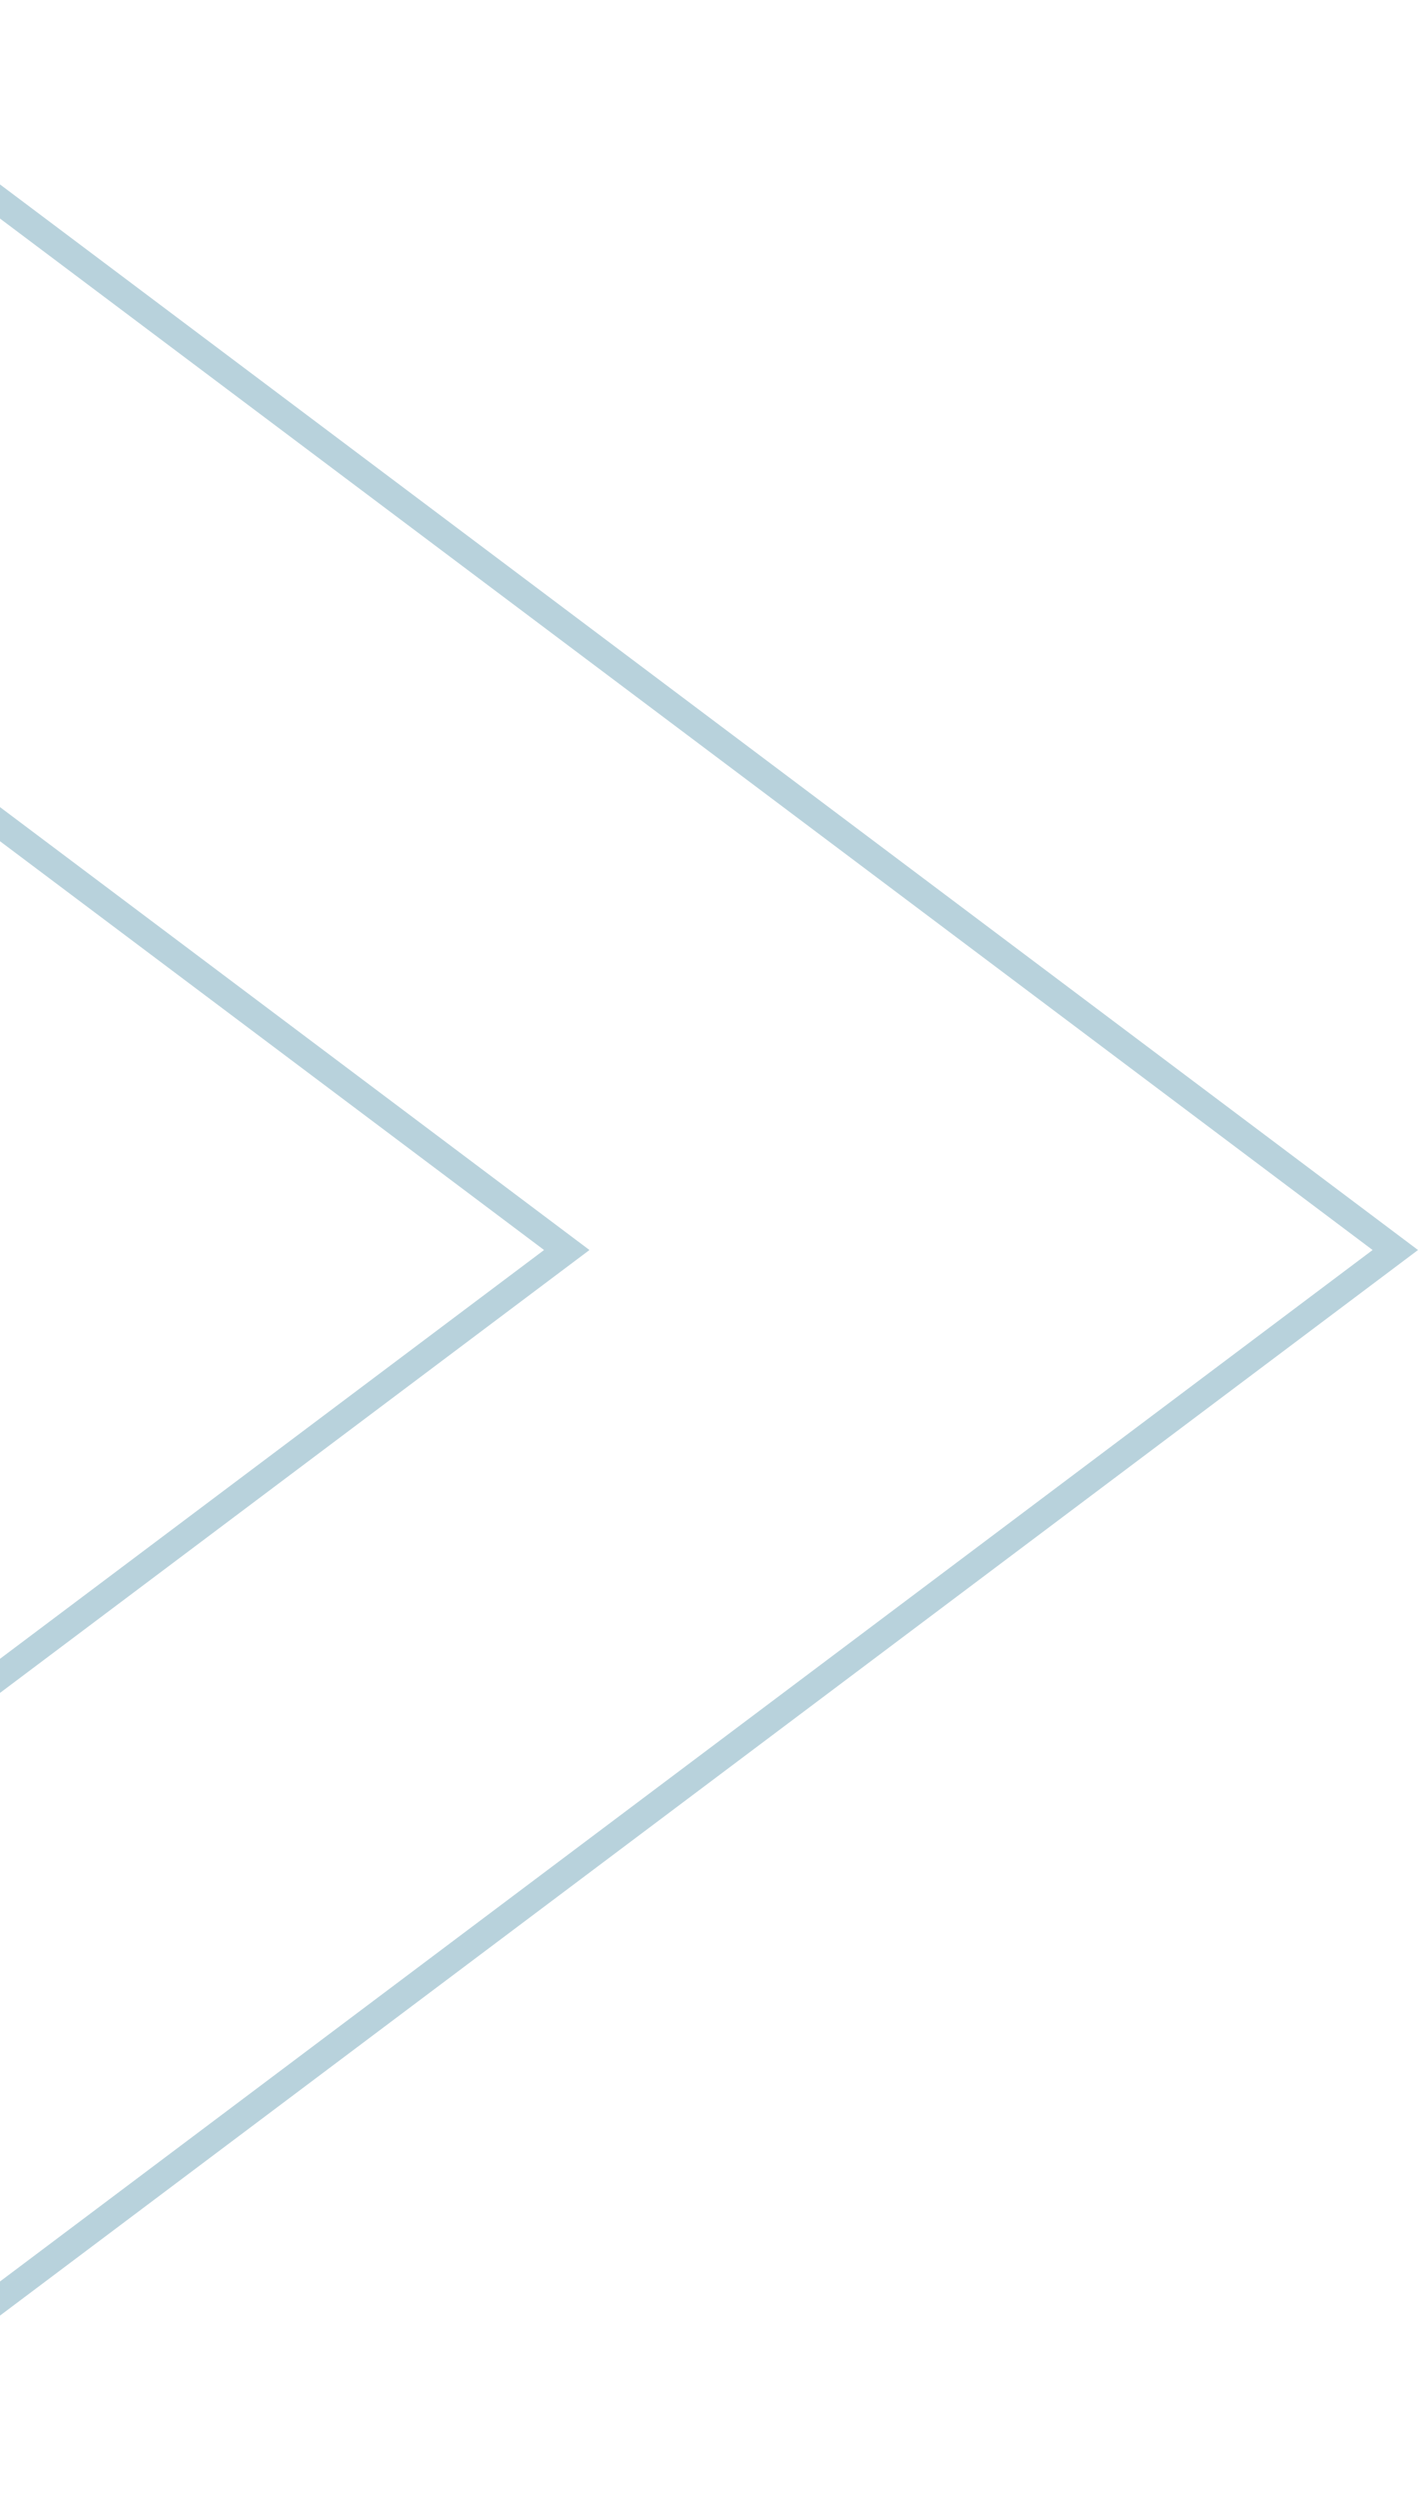 <svg width="156" height="275" viewBox="0 0 156 275" fill="none" xmlns="http://www.w3.org/2000/svg">
<path opacity="0.28" d="M-25.5 3.004L-25.5 71.5L60.756 136.301L62.352 137.5L60.756 138.699L-25.5 203.5V271.996L153.503 137.5L-25.5 3.004Z" stroke="#005F83" stroke-width="3"/>
</svg>
